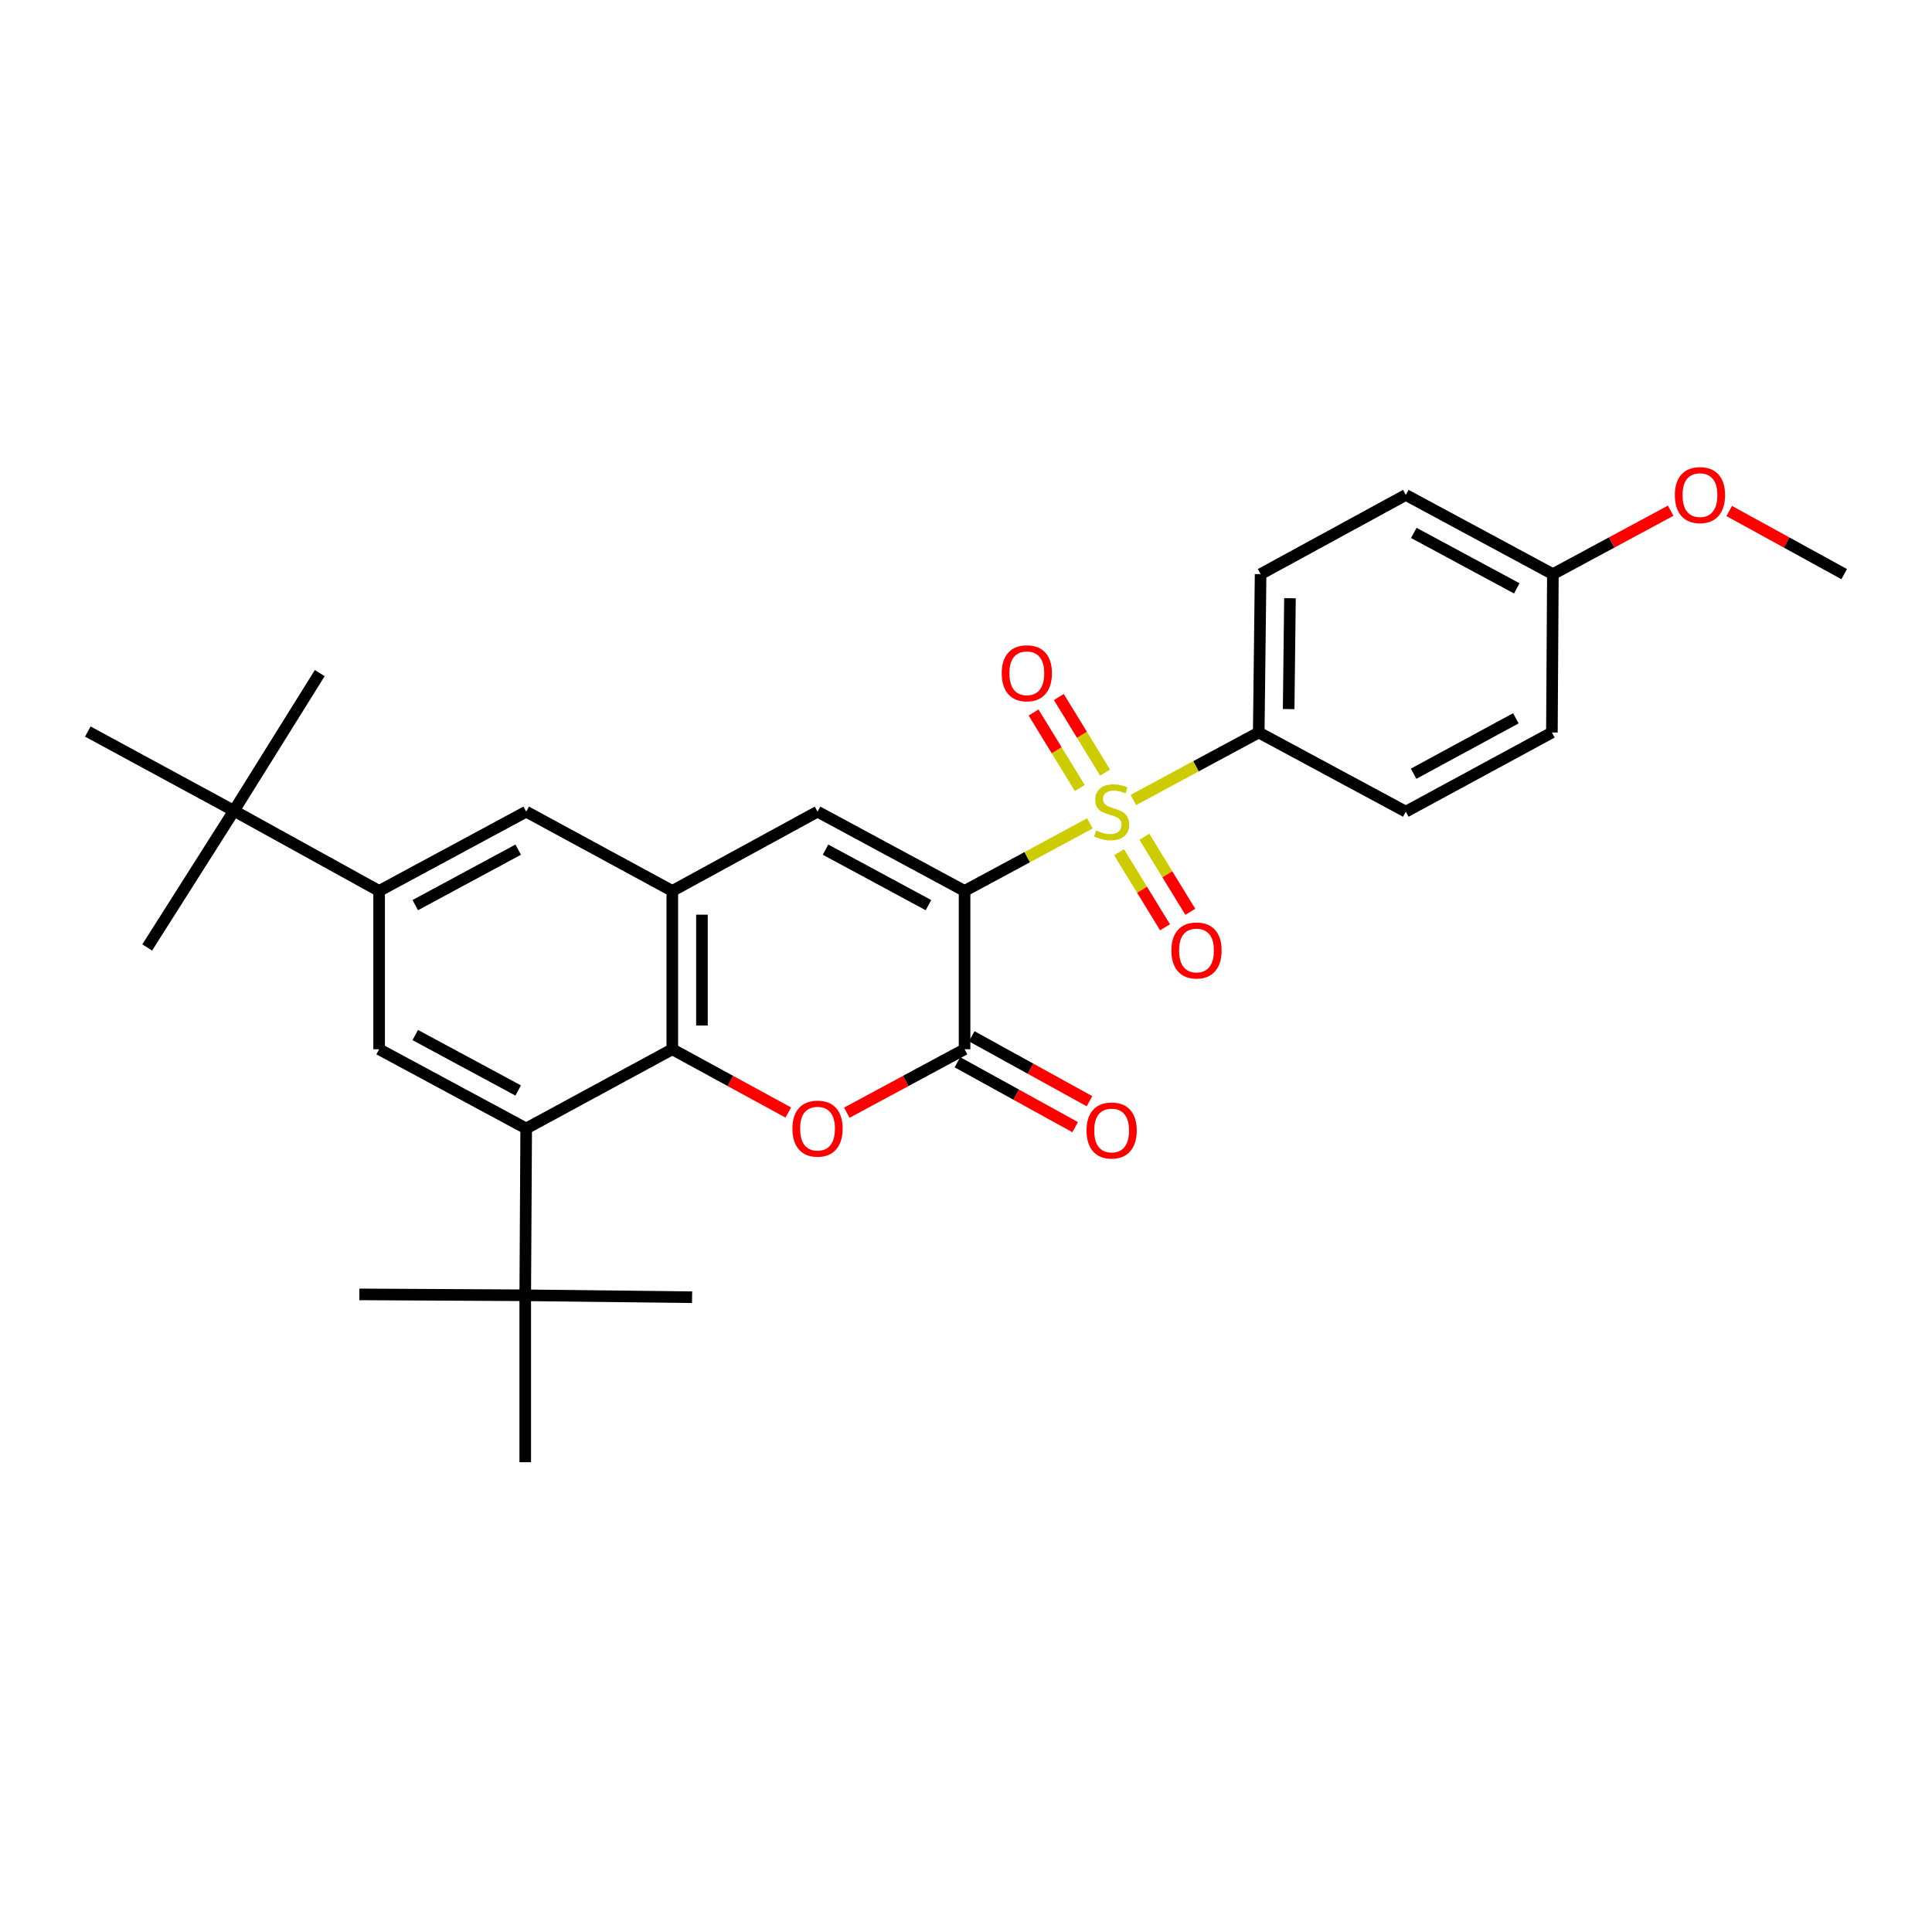 <?xml version='1.0' encoding='iso-8859-1'?>
<svg version='1.1' baseProfile='full'
              xmlns='http://www.w3.org/2000/svg'
                      xmlns:rdkit='http://www.rdkit.org/xml'
                      xmlns:xlink='http://www.w3.org/1999/xlink'
                  xml:space='preserve'
width='1000px' height='1000px' viewBox='0 0 1000 1000'>
<!-- END OF HEADER -->
<rect style='opacity:1.0;fill:#FFFFFF;stroke:none' width='1000' height='1000' x='0' y='0'> </rect>
<path class='bond-0' d='M 499.258,461.142 L 531.699,443.658' style='fill:none;fill-rule:evenodd;stroke:#000000;stroke-width:6px;stroke-linecap:butt;stroke-linejoin:miter;stroke-opacity:1' />
<path class='bond-0' d='M 531.699,443.658 L 564.139,426.174' style='fill:none;fill-rule:evenodd;stroke:#CCCC00;stroke-width:6px;stroke-linecap:butt;stroke-linejoin:miter;stroke-opacity:1' />
<path class='bond-1' d='M 499.258,461.142 L 499.258,543.096' style='fill:none;fill-rule:evenodd;stroke:#000000;stroke-width:6px;stroke-linecap:butt;stroke-linejoin:miter;stroke-opacity:1' />
<path class='bond-2' d='M 499.258,461.142 L 423.153,420.115' style='fill:none;fill-rule:evenodd;stroke:#000000;stroke-width:6px;stroke-linecap:butt;stroke-linejoin:miter;stroke-opacity:1' />
<path class='bond-2' d='M 480.561,468.494 L 427.287,439.775' style='fill:none;fill-rule:evenodd;stroke:#000000;stroke-width:6px;stroke-linecap:butt;stroke-linejoin:miter;stroke-opacity:1' />
<path class='bond-9' d='M 586.623,414.065 L 619.072,396.601' style='fill:none;fill-rule:evenodd;stroke:#CCCC00;stroke-width:6px;stroke-linecap:butt;stroke-linejoin:miter;stroke-opacity:1' />
<path class='bond-9' d='M 619.072,396.601 L 651.521,379.138' style='fill:none;fill-rule:evenodd;stroke:#000000;stroke-width:6px;stroke-linecap:butt;stroke-linejoin:miter;stroke-opacity:1' />
<path class='bond-11' d='M 579.233,441.103 L 591.124,460.532' style='fill:none;fill-rule:evenodd;stroke:#CCCC00;stroke-width:6px;stroke-linecap:butt;stroke-linejoin:miter;stroke-opacity:1' />
<path class='bond-11' d='M 591.124,460.532 L 603.016,479.961' style='fill:none;fill-rule:evenodd;stroke:#FF0000;stroke-width:6px;stroke-linecap:butt;stroke-linejoin:miter;stroke-opacity:1' />
<path class='bond-11' d='M 592.32,433.093 L 604.211,452.522' style='fill:none;fill-rule:evenodd;stroke:#CCCC00;stroke-width:6px;stroke-linecap:butt;stroke-linejoin:miter;stroke-opacity:1' />
<path class='bond-11' d='M 604.211,452.522 L 616.103,471.95' style='fill:none;fill-rule:evenodd;stroke:#FF0000;stroke-width:6px;stroke-linecap:butt;stroke-linejoin:miter;stroke-opacity:1' />
<path class='bond-12' d='M 571.994,399.887 L 560.024,380.333' style='fill:none;fill-rule:evenodd;stroke:#CCCC00;stroke-width:6px;stroke-linecap:butt;stroke-linejoin:miter;stroke-opacity:1' />
<path class='bond-12' d='M 560.024,380.333 L 548.055,360.78' style='fill:none;fill-rule:evenodd;stroke:#FF0000;stroke-width:6px;stroke-linecap:butt;stroke-linejoin:miter;stroke-opacity:1' />
<path class='bond-12' d='M 558.907,407.898 L 546.938,388.344' style='fill:none;fill-rule:evenodd;stroke:#CCCC00;stroke-width:6px;stroke-linecap:butt;stroke-linejoin:miter;stroke-opacity:1' />
<path class='bond-12' d='M 546.938,388.344 L 534.968,368.791' style='fill:none;fill-rule:evenodd;stroke:#FF0000;stroke-width:6px;stroke-linecap:butt;stroke-linejoin:miter;stroke-opacity:1' />
<path class='bond-3' d='M 499.258,543.096 L 468.786,559.513' style='fill:none;fill-rule:evenodd;stroke:#000000;stroke-width:6px;stroke-linecap:butt;stroke-linejoin:miter;stroke-opacity:1' />
<path class='bond-3' d='M 468.786,559.513 L 438.314,575.93' style='fill:none;fill-rule:evenodd;stroke:#FF0000;stroke-width:6px;stroke-linecap:butt;stroke-linejoin:miter;stroke-opacity:1' />
<path class='bond-15' d='M 495.554,549.814 L 526.029,566.615' style='fill:none;fill-rule:evenodd;stroke:#000000;stroke-width:6px;stroke-linecap:butt;stroke-linejoin:miter;stroke-opacity:1' />
<path class='bond-15' d='M 526.029,566.615 L 556.504,583.415' style='fill:none;fill-rule:evenodd;stroke:#FF0000;stroke-width:6px;stroke-linecap:butt;stroke-linejoin:miter;stroke-opacity:1' />
<path class='bond-15' d='M 502.962,536.377 L 533.437,553.177' style='fill:none;fill-rule:evenodd;stroke:#000000;stroke-width:6px;stroke-linecap:butt;stroke-linejoin:miter;stroke-opacity:1' />
<path class='bond-15' d='M 533.437,553.177 L 563.912,569.978' style='fill:none;fill-rule:evenodd;stroke:#FF0000;stroke-width:6px;stroke-linecap:butt;stroke-linejoin:miter;stroke-opacity:1' />
<path class='bond-5' d='M 423.153,420.115 L 347.985,461.142' style='fill:none;fill-rule:evenodd;stroke:#000000;stroke-width:6px;stroke-linecap:butt;stroke-linejoin:miter;stroke-opacity:1' />
<path class='bond-29' d='M 408.012,575.839 L 377.998,559.467' style='fill:none;fill-rule:evenodd;stroke:#FF0000;stroke-width:6px;stroke-linecap:butt;stroke-linejoin:miter;stroke-opacity:1' />
<path class='bond-29' d='M 377.998,559.467 L 347.985,543.096' style='fill:none;fill-rule:evenodd;stroke:#000000;stroke-width:6px;stroke-linecap:butt;stroke-linejoin:miter;stroke-opacity:1' />
<path class='bond-4' d='M 347.985,543.096 L 347.985,461.142' style='fill:none;fill-rule:evenodd;stroke:#000000;stroke-width:6px;stroke-linecap:butt;stroke-linejoin:miter;stroke-opacity:1' />
<path class='bond-4' d='M 363.329,530.803 L 363.329,473.435' style='fill:none;fill-rule:evenodd;stroke:#000000;stroke-width:6px;stroke-linecap:butt;stroke-linejoin:miter;stroke-opacity:1' />
<path class='bond-6' d='M 347.985,543.096 L 272.356,584.098' style='fill:none;fill-rule:evenodd;stroke:#000000;stroke-width:6px;stroke-linecap:butt;stroke-linejoin:miter;stroke-opacity:1' />
<path class='bond-10' d='M 347.985,461.142 L 272.356,420.115' style='fill:none;fill-rule:evenodd;stroke:#000000;stroke-width:6px;stroke-linecap:butt;stroke-linejoin:miter;stroke-opacity:1' />
<path class='bond-13' d='M 272.356,584.098 L 271.862,670.441' style='fill:none;fill-rule:evenodd;stroke:#000000;stroke-width:6px;stroke-linecap:butt;stroke-linejoin:miter;stroke-opacity:1' />
<path class='bond-31' d='M 272.356,584.098 L 196.234,543.096' style='fill:none;fill-rule:evenodd;stroke:#000000;stroke-width:6px;stroke-linecap:butt;stroke-linejoin:miter;stroke-opacity:1' />
<path class='bond-31' d='M 268.214,564.439 L 214.929,535.737' style='fill:none;fill-rule:evenodd;stroke:#000000;stroke-width:6px;stroke-linecap:butt;stroke-linejoin:miter;stroke-opacity:1' />
<path class='bond-7' d='M 196.234,543.096 L 196.234,461.142' style='fill:none;fill-rule:evenodd;stroke:#000000;stroke-width:6px;stroke-linecap:butt;stroke-linejoin:miter;stroke-opacity:1' />
<path class='bond-8' d='M 196.234,461.142 L 272.356,420.115' style='fill:none;fill-rule:evenodd;stroke:#000000;stroke-width:6px;stroke-linecap:butt;stroke-linejoin:miter;stroke-opacity:1' />
<path class='bond-8' d='M 214.932,468.495 L 268.218,439.776' style='fill:none;fill-rule:evenodd;stroke:#000000;stroke-width:6px;stroke-linecap:butt;stroke-linejoin:miter;stroke-opacity:1' />
<path class='bond-14' d='M 196.234,461.142 L 121.083,419.646' style='fill:none;fill-rule:evenodd;stroke:#000000;stroke-width:6px;stroke-linecap:butt;stroke-linejoin:miter;stroke-opacity:1' />
<path class='bond-16' d='M 651.521,379.138 L 652.484,297.167' style='fill:none;fill-rule:evenodd;stroke:#000000;stroke-width:6px;stroke-linecap:butt;stroke-linejoin:miter;stroke-opacity:1' />
<path class='bond-16' d='M 667.008,367.023 L 667.682,309.643' style='fill:none;fill-rule:evenodd;stroke:#000000;stroke-width:6px;stroke-linecap:butt;stroke-linejoin:miter;stroke-opacity:1' />
<path class='bond-17' d='M 651.521,379.138 L 727.644,420.115' style='fill:none;fill-rule:evenodd;stroke:#000000;stroke-width:6px;stroke-linecap:butt;stroke-linejoin:miter;stroke-opacity:1' />
<path class='bond-22' d='M 271.862,670.441 L 185.996,669.973' style='fill:none;fill-rule:evenodd;stroke:#000000;stroke-width:6px;stroke-linecap:butt;stroke-linejoin:miter;stroke-opacity:1' />
<path class='bond-23' d='M 271.862,670.441 L 358.223,671.439' style='fill:none;fill-rule:evenodd;stroke:#000000;stroke-width:6px;stroke-linecap:butt;stroke-linejoin:miter;stroke-opacity:1' />
<path class='bond-24' d='M 271.862,670.441 L 271.862,756.836' style='fill:none;fill-rule:evenodd;stroke:#000000;stroke-width:6px;stroke-linecap:butt;stroke-linejoin:miter;stroke-opacity:1' />
<path class='bond-25' d='M 121.083,419.646 L 76.194,490.398' style='fill:none;fill-rule:evenodd;stroke:#000000;stroke-width:6px;stroke-linecap:butt;stroke-linejoin:miter;stroke-opacity:1' />
<path class='bond-26' d='M 121.083,419.646 L 45.455,378.643' style='fill:none;fill-rule:evenodd;stroke:#000000;stroke-width:6px;stroke-linecap:butt;stroke-linejoin:miter;stroke-opacity:1' />
<path class='bond-27' d='M 121.083,419.646 L 165.503,348.399' style='fill:none;fill-rule:evenodd;stroke:#000000;stroke-width:6px;stroke-linecap:butt;stroke-linejoin:miter;stroke-opacity:1' />
<path class='bond-20' d='M 652.484,297.167 L 727.644,256.182' style='fill:none;fill-rule:evenodd;stroke:#000000;stroke-width:6px;stroke-linecap:butt;stroke-linejoin:miter;stroke-opacity:1' />
<path class='bond-19' d='M 727.644,420.115 L 803.263,379.138' style='fill:none;fill-rule:evenodd;stroke:#000000;stroke-width:6px;stroke-linecap:butt;stroke-linejoin:miter;stroke-opacity:1' />
<path class='bond-19' d='M 731.676,400.477 L 784.61,371.794' style='fill:none;fill-rule:evenodd;stroke:#000000;stroke-width:6px;stroke-linecap:butt;stroke-linejoin:miter;stroke-opacity:1' />
<path class='bond-18' d='M 803.766,297.167 L 803.263,379.138' style='fill:none;fill-rule:evenodd;stroke:#000000;stroke-width:6px;stroke-linecap:butt;stroke-linejoin:miter;stroke-opacity:1' />
<path class='bond-21' d='M 803.766,297.167 L 834.251,280.756' style='fill:none;fill-rule:evenodd;stroke:#000000;stroke-width:6px;stroke-linecap:butt;stroke-linejoin:miter;stroke-opacity:1' />
<path class='bond-21' d='M 834.251,280.756 L 864.736,264.344' style='fill:none;fill-rule:evenodd;stroke:#FF0000;stroke-width:6px;stroke-linecap:butt;stroke-linejoin:miter;stroke-opacity:1' />
<path class='bond-30' d='M 803.766,297.167 L 727.644,256.182' style='fill:none;fill-rule:evenodd;stroke:#000000;stroke-width:6px;stroke-linecap:butt;stroke-linejoin:miter;stroke-opacity:1' />
<path class='bond-30' d='M 785.074,304.53 L 731.788,275.84' style='fill:none;fill-rule:evenodd;stroke:#000000;stroke-width:6px;stroke-linecap:butt;stroke-linejoin:miter;stroke-opacity:1' />
<path class='bond-28' d='M 895.026,264.489 L 924.786,280.828' style='fill:none;fill-rule:evenodd;stroke:#FF0000;stroke-width:6px;stroke-linecap:butt;stroke-linejoin:miter;stroke-opacity:1' />
<path class='bond-28' d='M 924.786,280.828 L 954.545,297.167' style='fill:none;fill-rule:evenodd;stroke:#000000;stroke-width:6px;stroke-linecap:butt;stroke-linejoin:miter;stroke-opacity:1' />
<path  class='atom-1' d='M 567.381 429.835
Q 567.701 429.955, 569.021 430.515
Q 570.341 431.075, 571.781 431.435
Q 573.261 431.755, 574.701 431.755
Q 577.381 431.755, 578.941 430.475
Q 580.501 429.155, 580.501 426.875
Q 580.501 425.315, 579.701 424.355
Q 578.941 423.395, 577.741 422.875
Q 576.541 422.355, 574.541 421.755
Q 572.021 420.995, 570.501 420.275
Q 569.021 419.555, 567.941 418.035
Q 566.901 416.515, 566.901 413.955
Q 566.901 410.395, 569.301 408.195
Q 571.741 405.995, 576.541 405.995
Q 579.821 405.995, 583.541 407.555
L 582.621 410.635
Q 579.221 409.235, 576.661 409.235
Q 573.901 409.235, 572.381 410.395
Q 570.861 411.515, 570.901 413.475
Q 570.901 414.995, 571.661 415.915
Q 572.461 416.835, 573.581 417.355
Q 574.741 417.875, 576.661 418.475
Q 579.221 419.275, 580.741 420.075
Q 582.261 420.875, 583.341 422.515
Q 584.461 424.115, 584.461 426.875
Q 584.461 430.795, 581.821 432.915
Q 579.221 434.995, 574.861 434.995
Q 572.341 434.995, 570.421 434.435
Q 568.541 433.915, 566.301 432.995
L 567.381 429.835
' fill='#CCCC00'/>
<path  class='atom-4' d='M 410.153 584.178
Q 410.153 577.378, 413.513 573.578
Q 416.873 569.778, 423.153 569.778
Q 429.433 569.778, 432.793 573.578
Q 436.153 577.378, 436.153 584.178
Q 436.153 591.058, 432.753 594.978
Q 429.353 598.858, 423.153 598.858
Q 416.913 598.858, 413.513 594.978
Q 410.153 591.098, 410.153 584.178
M 423.153 595.658
Q 427.473 595.658, 429.793 592.778
Q 432.153 589.858, 432.153 584.178
Q 432.153 578.618, 429.793 575.818
Q 427.473 572.978, 423.153 572.978
Q 418.833 572.978, 416.473 575.778
Q 414.153 578.578, 414.153 584.178
Q 414.153 589.898, 416.473 592.778
Q 418.833 595.658, 423.153 595.658
' fill='#FF0000'/>
<path  class='atom-12' d='M 606.307 491.961
Q 606.307 485.161, 609.667 481.361
Q 613.027 477.561, 619.307 477.561
Q 625.587 477.561, 628.947 481.361
Q 632.307 485.161, 632.307 491.961
Q 632.307 498.841, 628.907 502.761
Q 625.507 506.641, 619.307 506.641
Q 613.067 506.641, 609.667 502.761
Q 606.307 498.881, 606.307 491.961
M 619.307 503.441
Q 623.627 503.441, 625.947 500.561
Q 628.307 497.641, 628.307 491.961
Q 628.307 486.401, 625.947 483.601
Q 623.627 480.761, 619.307 480.761
Q 614.987 480.761, 612.627 483.561
Q 610.307 486.361, 610.307 491.961
Q 610.307 497.681, 612.627 500.561
Q 614.987 503.441, 619.307 503.441
' fill='#FF0000'/>
<path  class='atom-13' d='M 518.481 348.479
Q 518.481 341.679, 521.841 337.879
Q 525.201 334.079, 531.481 334.079
Q 537.761 334.079, 541.121 337.879
Q 544.481 341.679, 544.481 348.479
Q 544.481 355.359, 541.081 359.279
Q 537.681 363.159, 531.481 363.159
Q 525.241 363.159, 521.841 359.279
Q 518.481 355.399, 518.481 348.479
M 531.481 359.959
Q 535.801 359.959, 538.121 357.079
Q 540.481 354.159, 540.481 348.479
Q 540.481 342.919, 538.121 340.119
Q 535.801 337.279, 531.481 337.279
Q 527.161 337.279, 524.801 340.079
Q 522.481 342.879, 522.481 348.479
Q 522.481 354.199, 524.801 357.079
Q 527.161 359.959, 531.481 359.959
' fill='#FF0000'/>
<path  class='atom-16' d='M 562.381 585.141
Q 562.381 578.341, 565.741 574.541
Q 569.101 570.741, 575.381 570.741
Q 581.661 570.741, 585.021 574.541
Q 588.381 578.341, 588.381 585.141
Q 588.381 592.021, 584.981 595.941
Q 581.581 599.821, 575.381 599.821
Q 569.141 599.821, 565.741 595.941
Q 562.381 592.061, 562.381 585.141
M 575.381 596.621
Q 579.701 596.621, 582.021 593.741
Q 584.381 590.821, 584.381 585.141
Q 584.381 579.581, 582.021 576.781
Q 579.701 573.941, 575.381 573.941
Q 571.061 573.941, 568.701 576.741
Q 566.381 579.541, 566.381 585.141
Q 566.381 590.861, 568.701 593.741
Q 571.061 596.621, 575.381 596.621
' fill='#FF0000'/>
<path  class='atom-22' d='M 866.897 256.262
Q 866.897 249.462, 870.257 245.662
Q 873.617 241.862, 879.897 241.862
Q 886.177 241.862, 889.537 245.662
Q 892.897 249.462, 892.897 256.262
Q 892.897 263.142, 889.497 267.062
Q 886.097 270.942, 879.897 270.942
Q 873.657 270.942, 870.257 267.062
Q 866.897 263.182, 866.897 256.262
M 879.897 267.742
Q 884.217 267.742, 886.537 264.862
Q 888.897 261.942, 888.897 256.262
Q 888.897 250.702, 886.537 247.902
Q 884.217 245.062, 879.897 245.062
Q 875.577 245.062, 873.217 247.862
Q 870.897 250.662, 870.897 256.262
Q 870.897 261.982, 873.217 264.862
Q 875.577 267.742, 879.897 267.742
' fill='#FF0000'/>
</svg>
